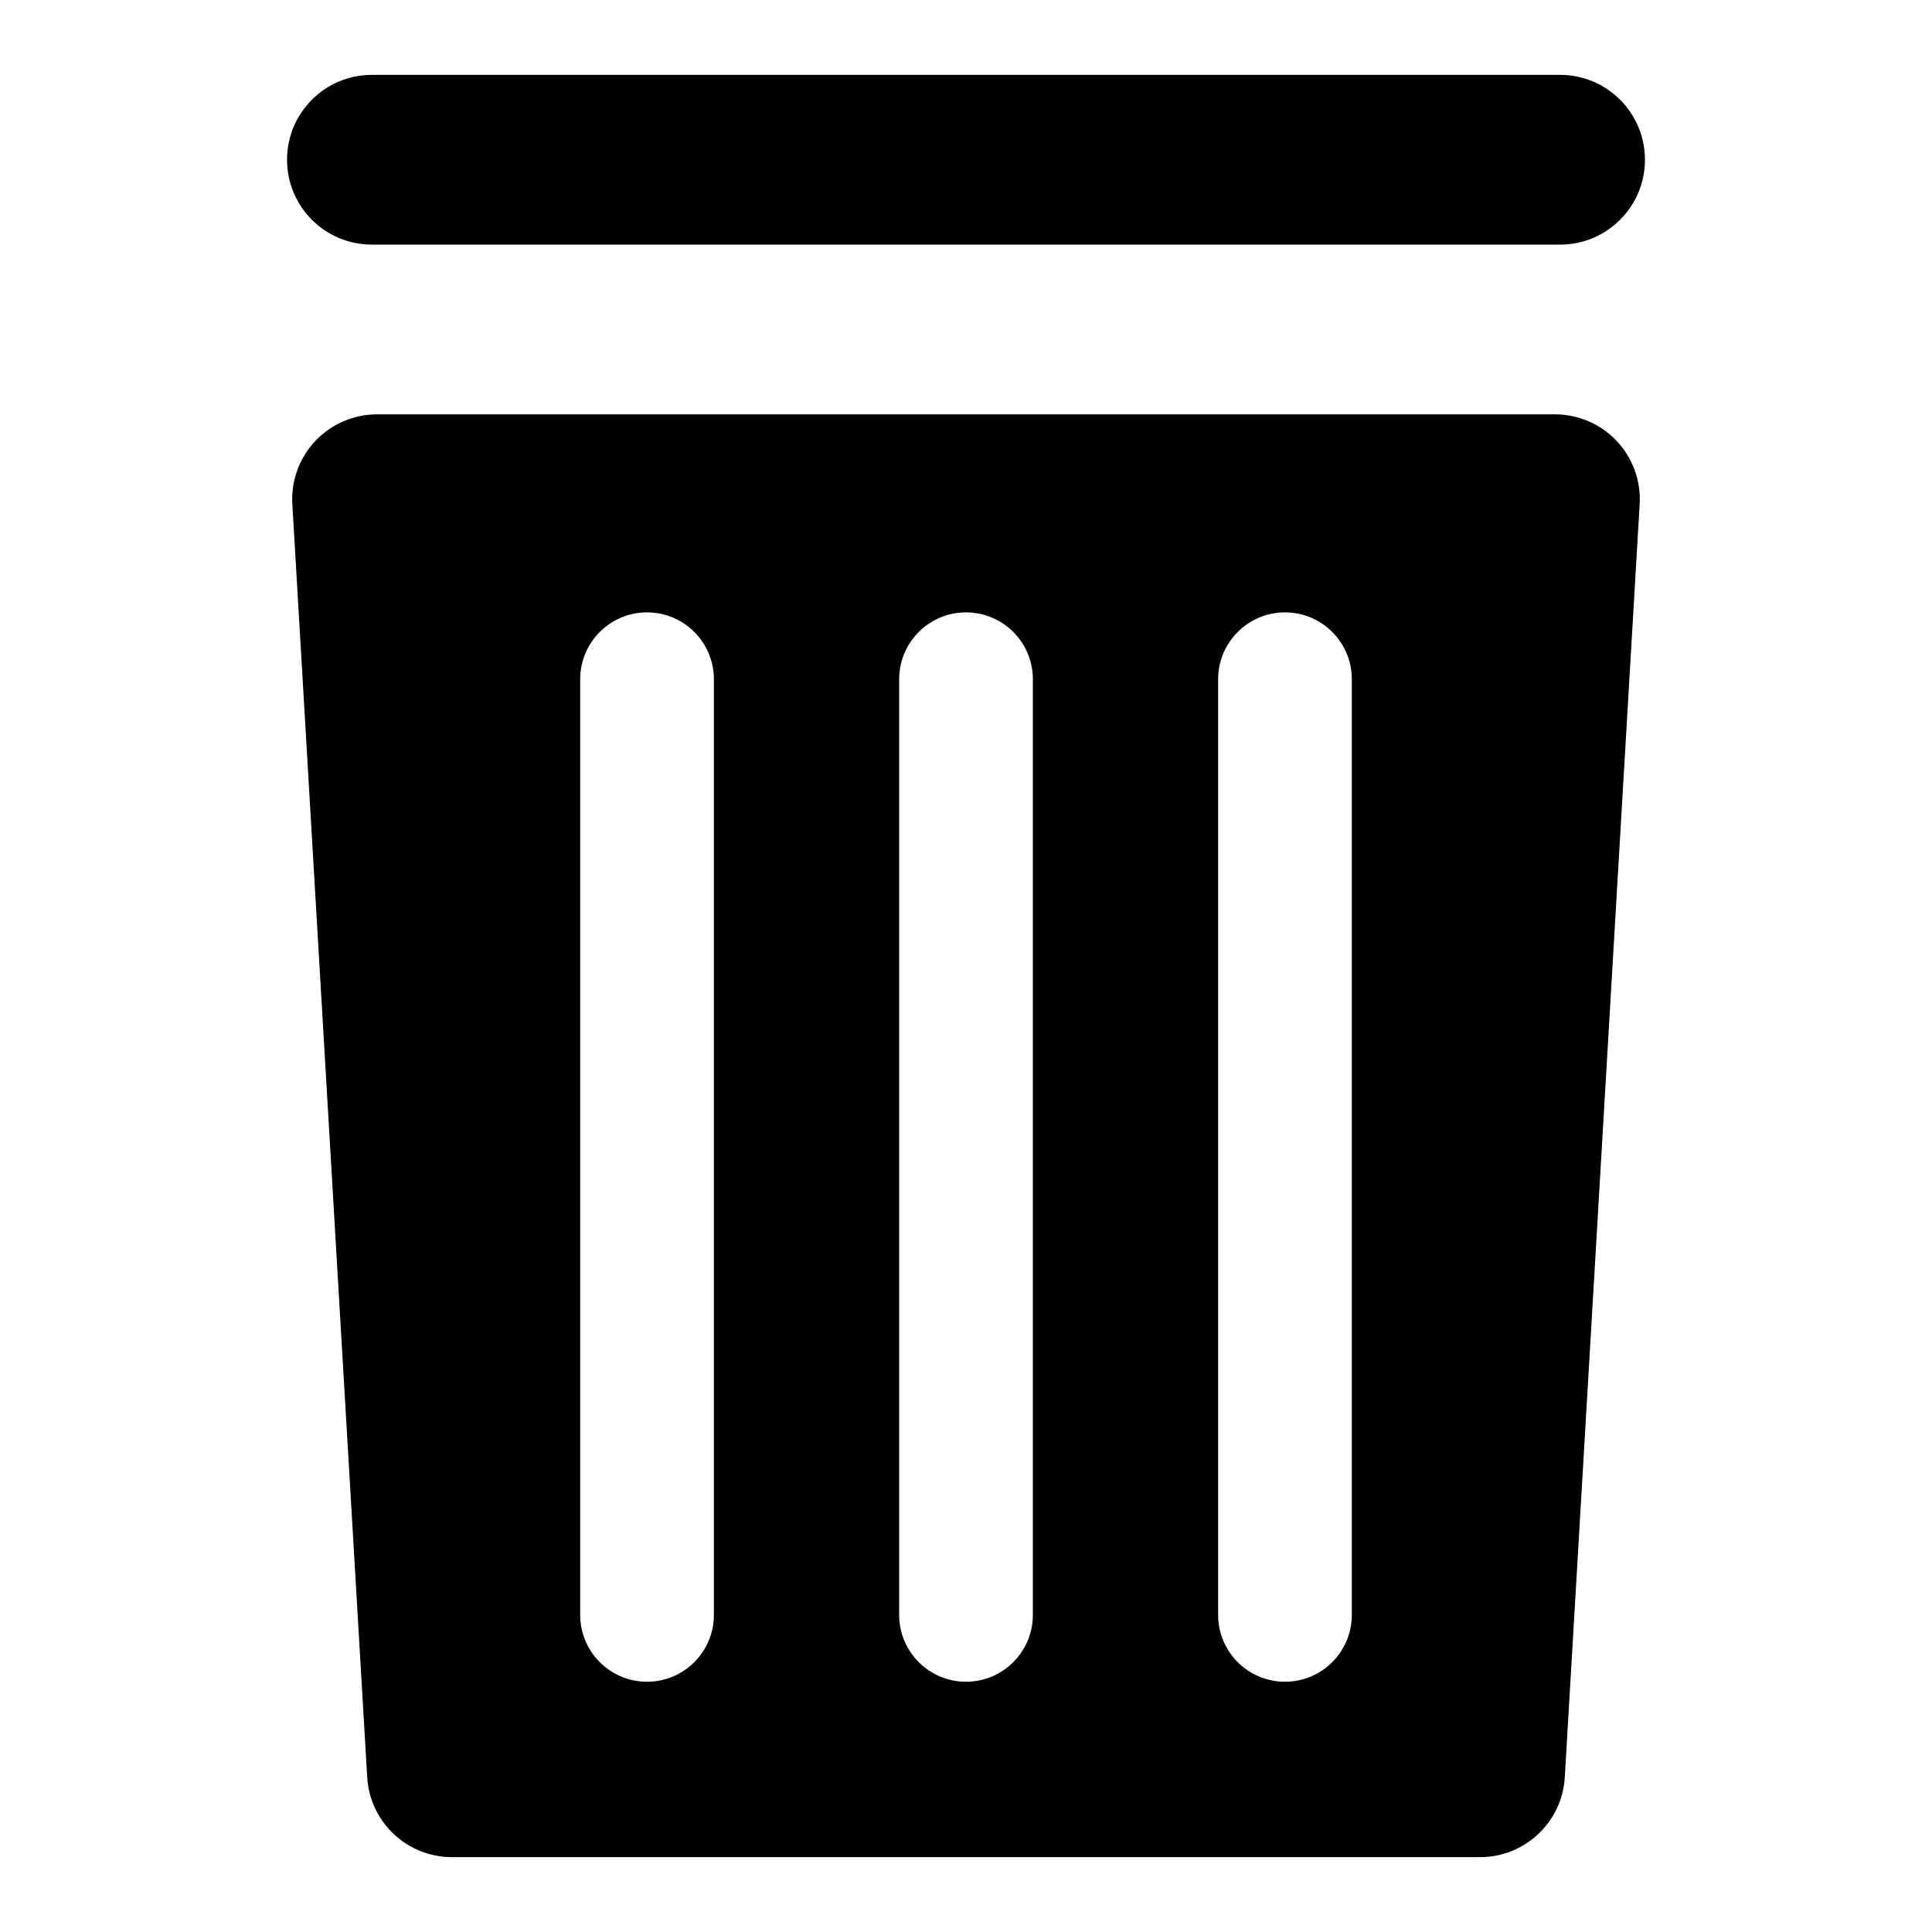<?xml version="1.0" encoding="UTF-8"?>
<!-- Uploaded to: SVG Repo, www.svgrepo.com, Generator: SVG Repo Mixer Tools -->
<svg fill="#000000" width="800px" height="800px" version="1.1" viewBox="144 144 512 512" xmlns="http://www.w3.org/2000/svg">
 <g fill-rule="evenodd">
  <path d="m242.56 163.84h314.88c12.418 0 22.488 10.07 22.488 22.496 0 12.422-10.07 22.492-22.488 22.492h-314.88c-12.422 0-22.492-10.07-22.492-22.492 0-12.426 10.07-22.496 22.492-22.496z"/>
  <path d="m578.53 277.62c0.363-6.184-1.84-12.246-6.086-16.75-4.246-4.508-10.168-7.066-16.363-7.066h-312.16c-6.191 0-12.113 2.559-16.363 7.066-4.246 4.504-6.449 10.566-6.086 16.75 4.082 69.504 15.961 271.35 19.844 337.37 0.699 11.887 10.547 21.172 22.457 21.172h272.46c11.906 0 21.754-9.285 22.453-21.172 3.887-66.023 15.762-267.87 19.844-337.37zm-76.285 46.383v247.96c0 9.781-7.934 17.715-17.711 17.715-9.781 0-17.715-7.934-17.715-17.715v-247.96c0-9.781 7.934-17.715 17.715-17.715 9.777 0 17.711 7.934 17.711 17.715zm-84.527 0v247.96c0 9.781-7.934 17.715-17.715 17.715s-17.715-7.934-17.715-17.715v-247.96c0-9.781 7.934-17.715 17.715-17.715s17.715 7.934 17.715 17.715zm-84.531 0v247.96c0 9.781-7.934 17.715-17.715 17.715s-17.715-7.934-17.715-17.715v-247.96c0-9.781 7.934-17.715 17.715-17.715s17.715 7.934 17.715 17.715z"/>
 </g>
</svg>